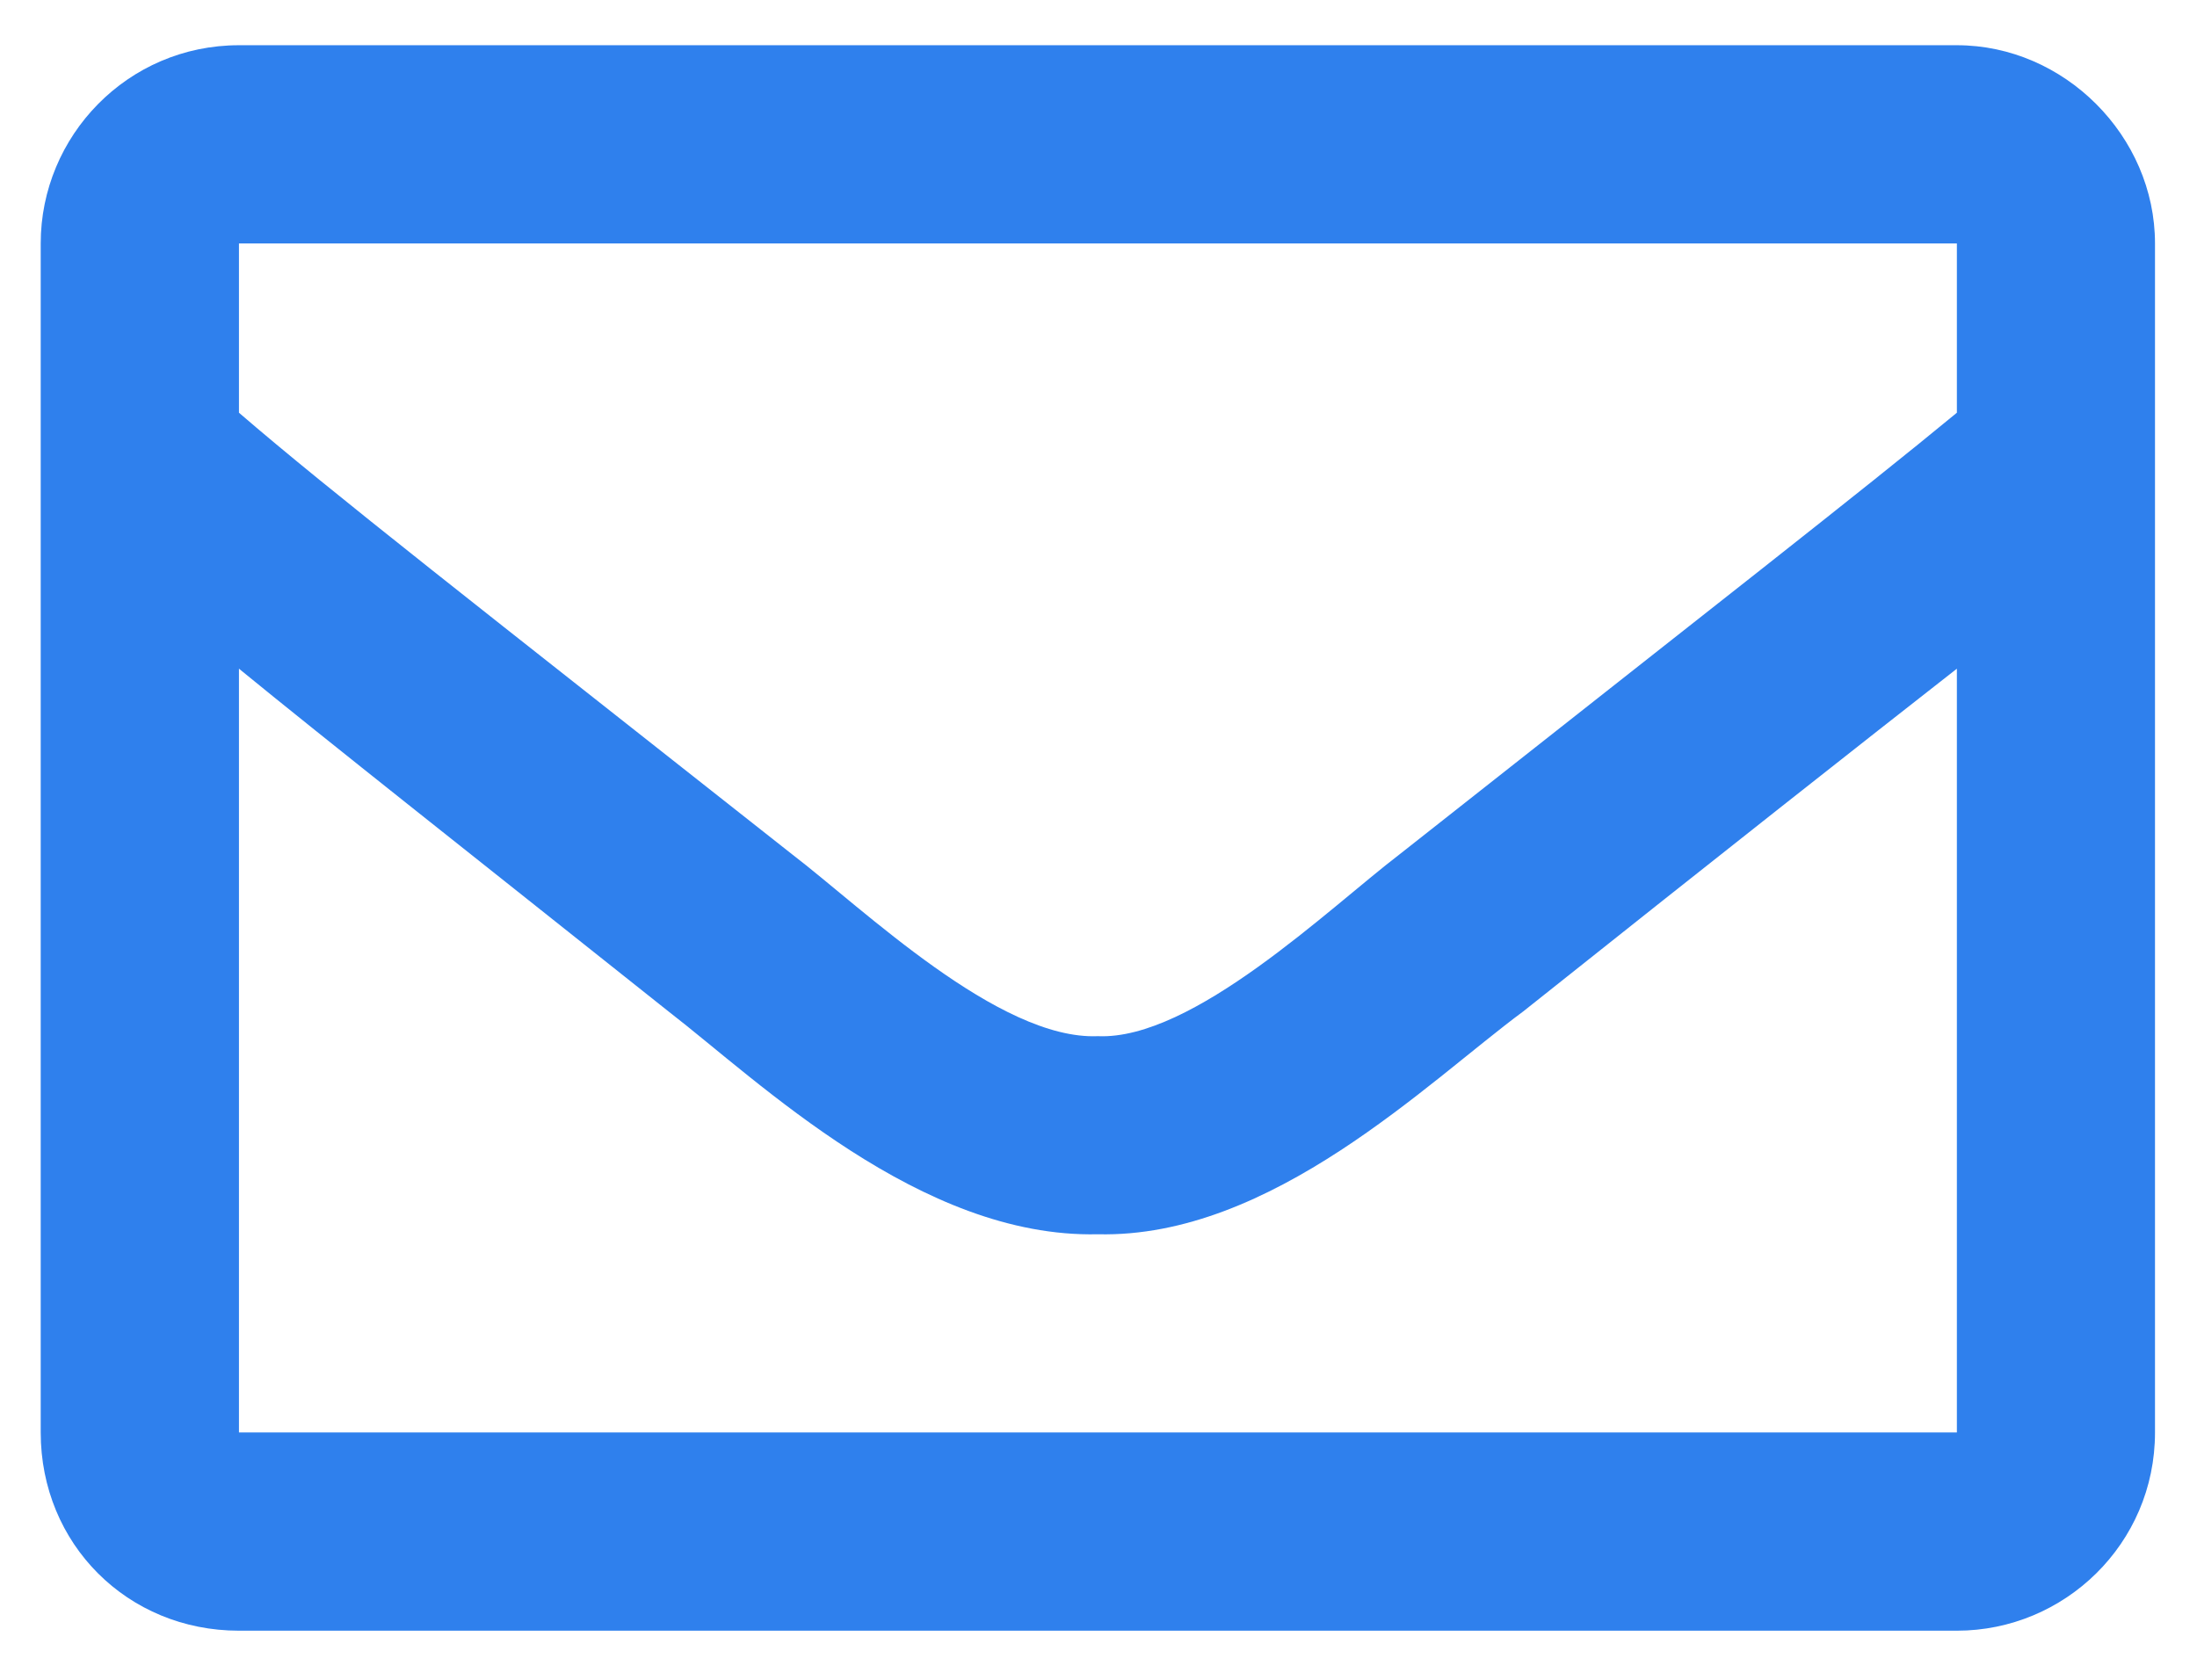 <svg width="17" height="13" viewBox="0 0 17 13" fill="none" xmlns="http://www.w3.org/2000/svg">
<path d="M15.142 0.35H1.849C0.987 0.35 0.315 1.053 0.315 1.884V11.086C0.315 11.949 0.987 12.62 1.849 12.62H15.142C15.973 12.62 16.675 11.949 16.675 11.086V1.884C16.675 1.053 15.973 0.35 15.142 0.35ZM15.142 1.884V3.194C14.407 3.801 13.257 4.696 10.828 6.613C10.285 7.028 9.23 8.051 8.495 8.019C7.729 8.051 6.674 7.028 6.131 6.613C3.703 4.696 2.552 3.801 1.849 3.194V1.884H15.142ZM1.849 11.086V5.175C2.552 5.75 3.607 6.581 5.172 7.827C5.875 8.37 7.122 9.584 8.495 9.552C9.838 9.584 11.052 8.37 11.787 7.827C13.352 6.581 14.407 5.75 15.142 5.175V11.086H1.849Z" fill="#2F80ED"/>
</svg>
